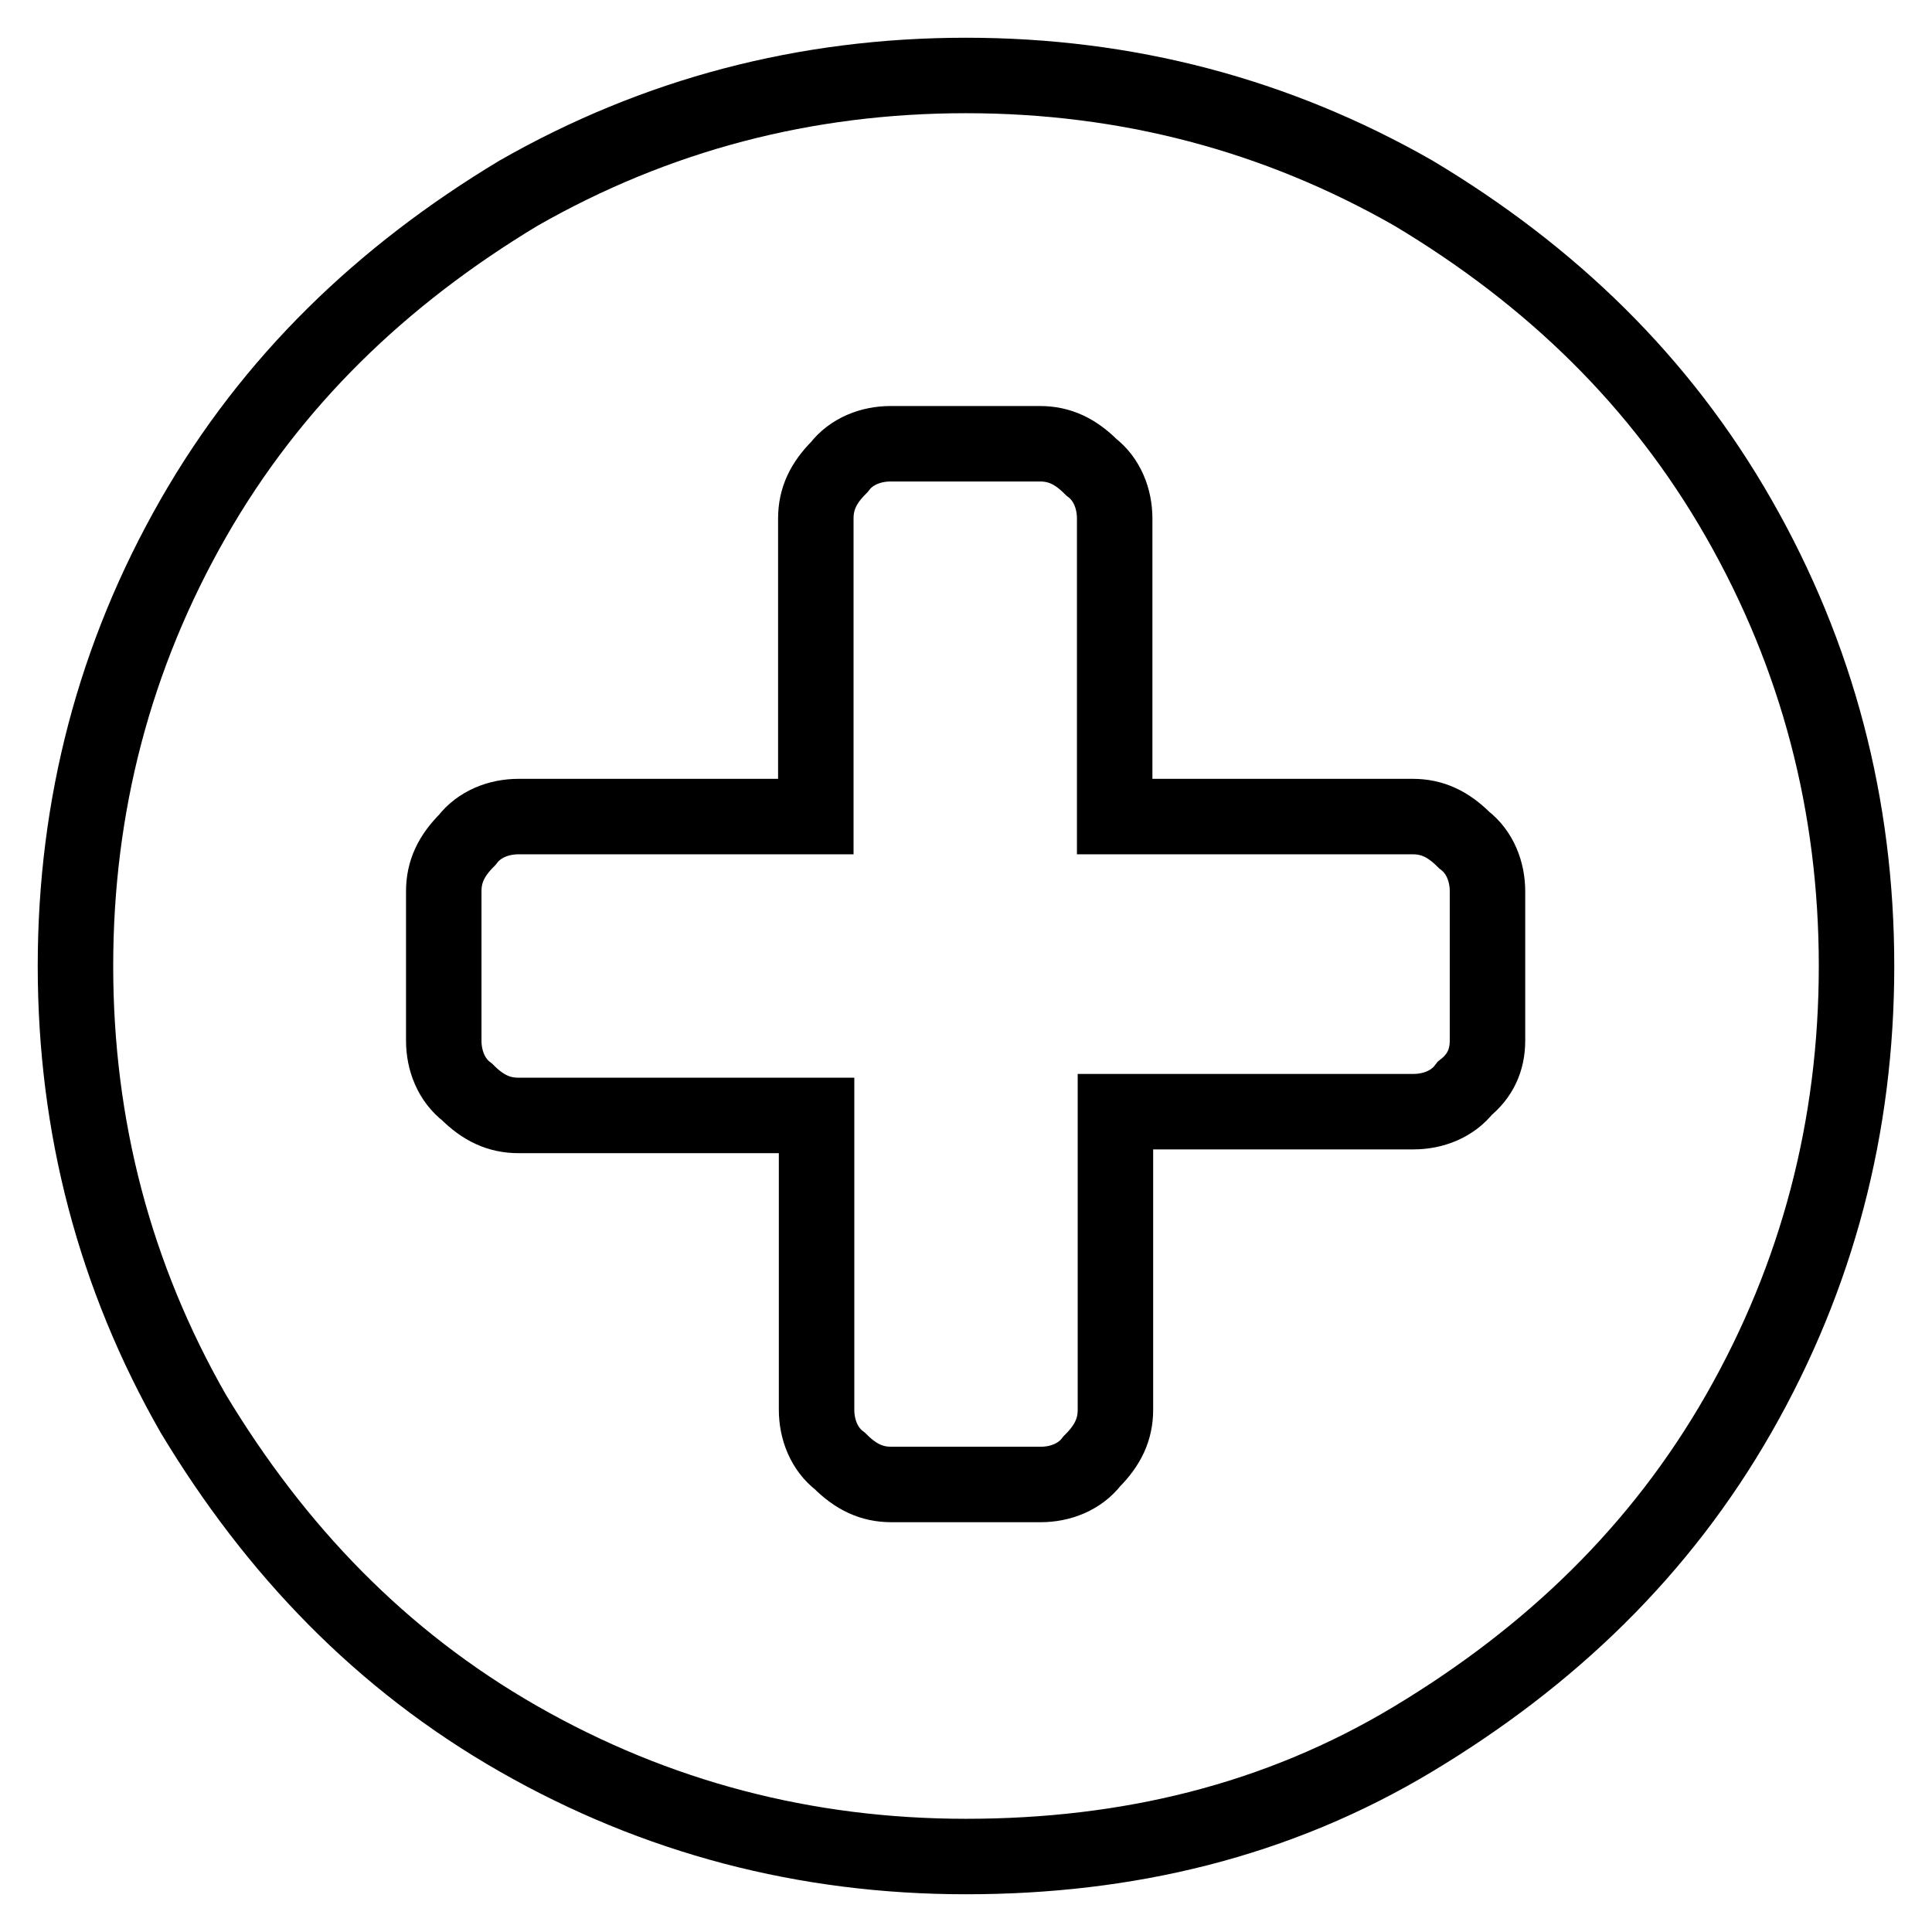 <?xml version="1.0" encoding="utf-8"?>
<!-- Svg Vector Icons : http://www.onlinewebfonts.com/icon -->
<!DOCTYPE svg PUBLIC "-//W3C//DTD SVG 1.1//EN" "http://www.w3.org/Graphics/SVG/1.1/DTD/svg11.dtd">
<svg version="1.1" xmlns="http://www.w3.org/2000/svg" xmlns:xlink="http://www.w3.org/1999/xlink" x="0px" y="0px" viewBox="0 0 256 256" enable-background="new 0 0 256 256" xml:space="preserve">
<g> <path stroke-width="10" fill-opacity="0" stroke="#000000"  d="M230.4,68.7C240.8,86.9,246,106.7,246,128c0,21.3-5.2,41.1-15.6,59.3c-10.4,18.2-25,32.2-43.1,43.1 S149.3,246,128,246c-21.3,0-41.1-5.2-59.3-15.6c-18.2-10.4-32.2-25-43.1-43.1C15.2,169.1,10,149.3,10,128 c0-21.3,5.2-41.1,15.6-59.3c10.4-18.2,25-32.2,43.1-43.1C86.9,15.2,106.7,10,128,10c21.3,0,41.1,5.2,59.3,15.6 C205.5,36.5,220,50.5,230.4,68.7z M197.1,137.9v-19.8c0-2.6-1-5.2-3.1-6.8c-2.1-2.1-4.2-3.1-6.8-3.1h-39.5V68.7 c0-2.6-1-5.2-3.1-6.8c-2.1-2.1-4.2-3.1-6.8-3.1h-19.8c-2.6,0-5.2,1-6.8,3.1c-2.1,2.1-3.1,4.2-3.1,6.8v39.5H68.7 c-2.6,0-5.2,1-6.8,3.1c-2.1,2.1-3.1,4.2-3.1,6.8v19.8c0,2.6,1,5.2,3.1,6.8c2.1,2.1,4.2,3.1,6.8,3.1h39.5v39c0,2.6,1,5.2,3.1,6.8 c2.1,2.1,4.2,3.1,6.8,3.1h19.8c2.6,0,5.2-1,6.8-3.1c2.1-2.1,3.1-4.2,3.1-6.8v-39.5h39.5c2.6,0,5.2-1,6.8-3.1 C196.1,142.6,197.1,140.5,197.1,137.9z"/></g>
</svg>